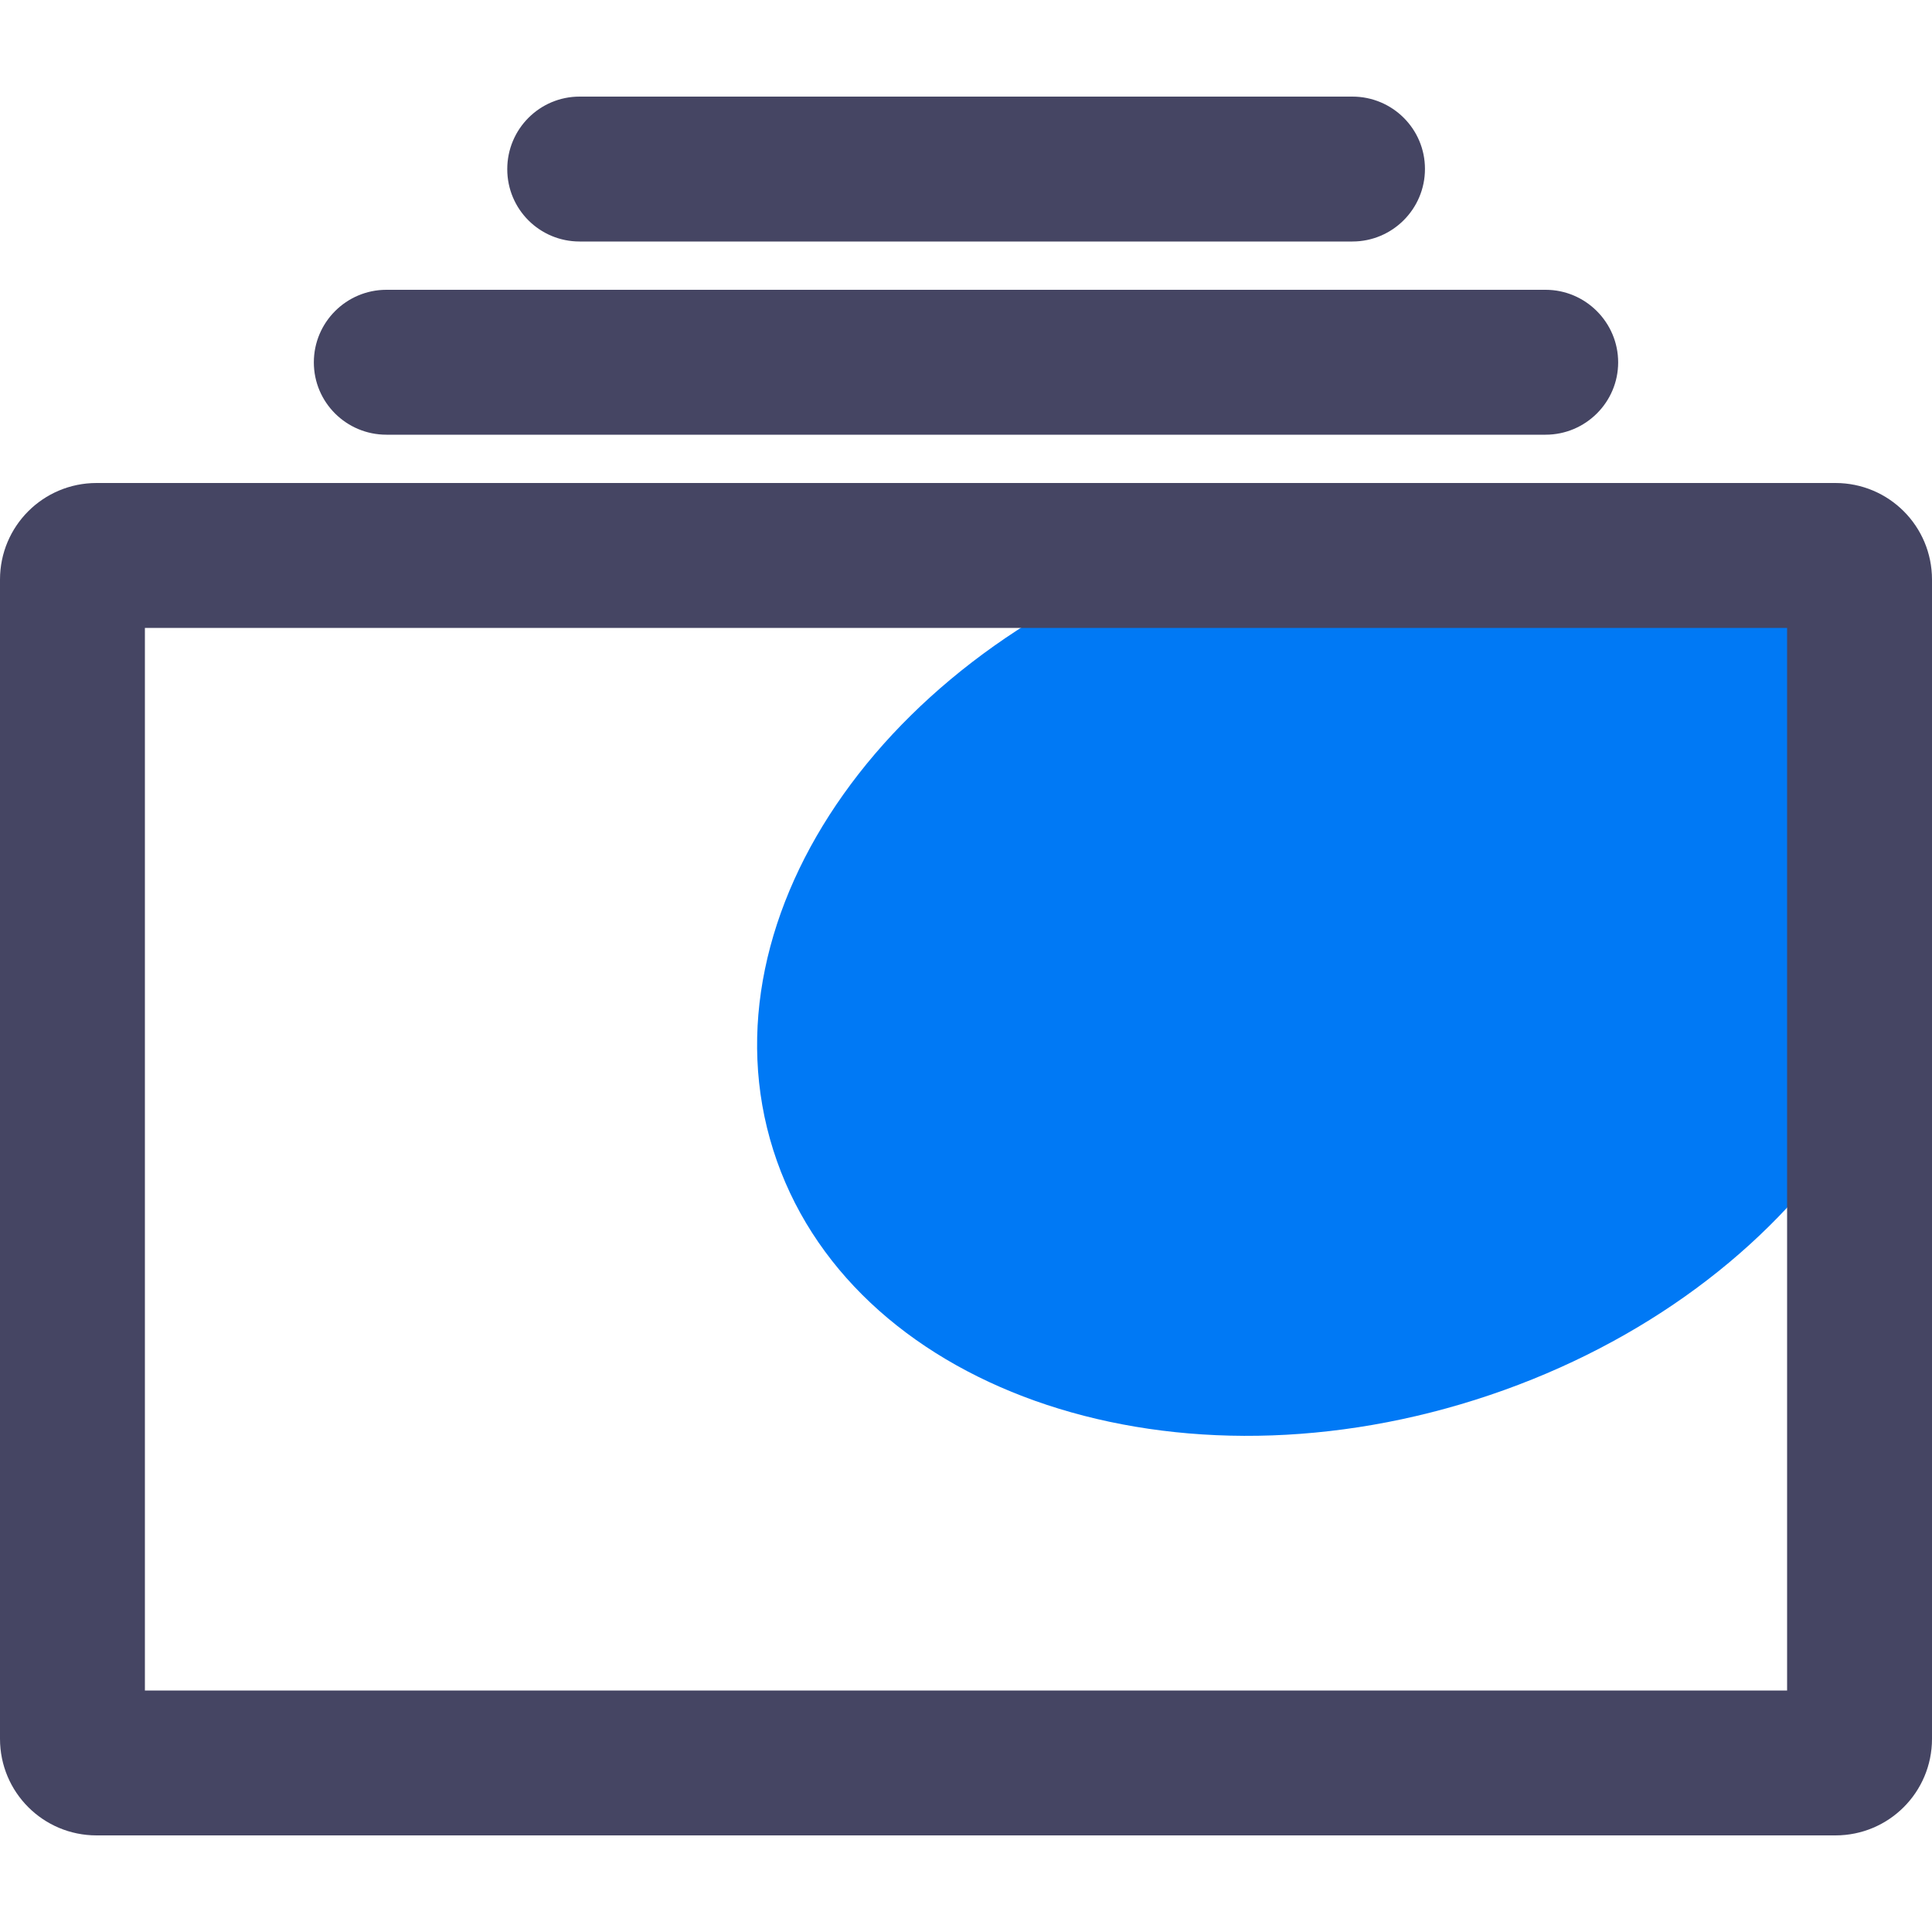 <?xml version="1.0" encoding="utf-8"?>
<!-- Generator: Adobe Illustrator 23.1.0, SVG Export Plug-In . SVG Version: 6.00 Build 0)  -->
<svg version="1.1" id="图层_1" xmlns="http://www.w3.org/2000/svg" xmlns:xlink="http://www.w3.org/1999/xlink" x="0px" y="0px"
	 viewBox="0 0 900 900" style="enable-background:new 0 0 900 900;" xml:space="preserve">
<style type="text/css">
	.st0{fill:#0079F5;}
	.st1{fill:#454563;}
</style>
<path class="st0" d="M360.2,535.7c34.9,110.3,181.3,162.5,327,116.4S922.9,479.3,888,369c0,0,0,0,0,0
	c-34.9-110.3-181.3-162.5-327-116.4S325.3,425.4,360.2,535.7z"/>
<path class="st1" d="M855,225H45c-24.9,0-45,20.1-45,45v540c0,24.9,20.1,45,45,45h810c24.9,0,45-20.1,45-45V270
	C900,245.1,879.9,225,855,225z M832.5,787.5h-765v-495h765V787.5z M180,202.5h540c18.6,0,33.8-15.1,33.8-33.7S738.6,135,720,135H180
	c-18.6,0-33.8,15.1-33.8,33.8S161.4,202.5,180,202.5L180,202.5z M270,112.5h360c18.6,0,33.8-15.1,33.8-33.8S648.6,45,630,45H270
	c-18.6,0-33.7,15.1-33.7,33.8S251.4,112.5,270,112.5z"/>
</svg>
